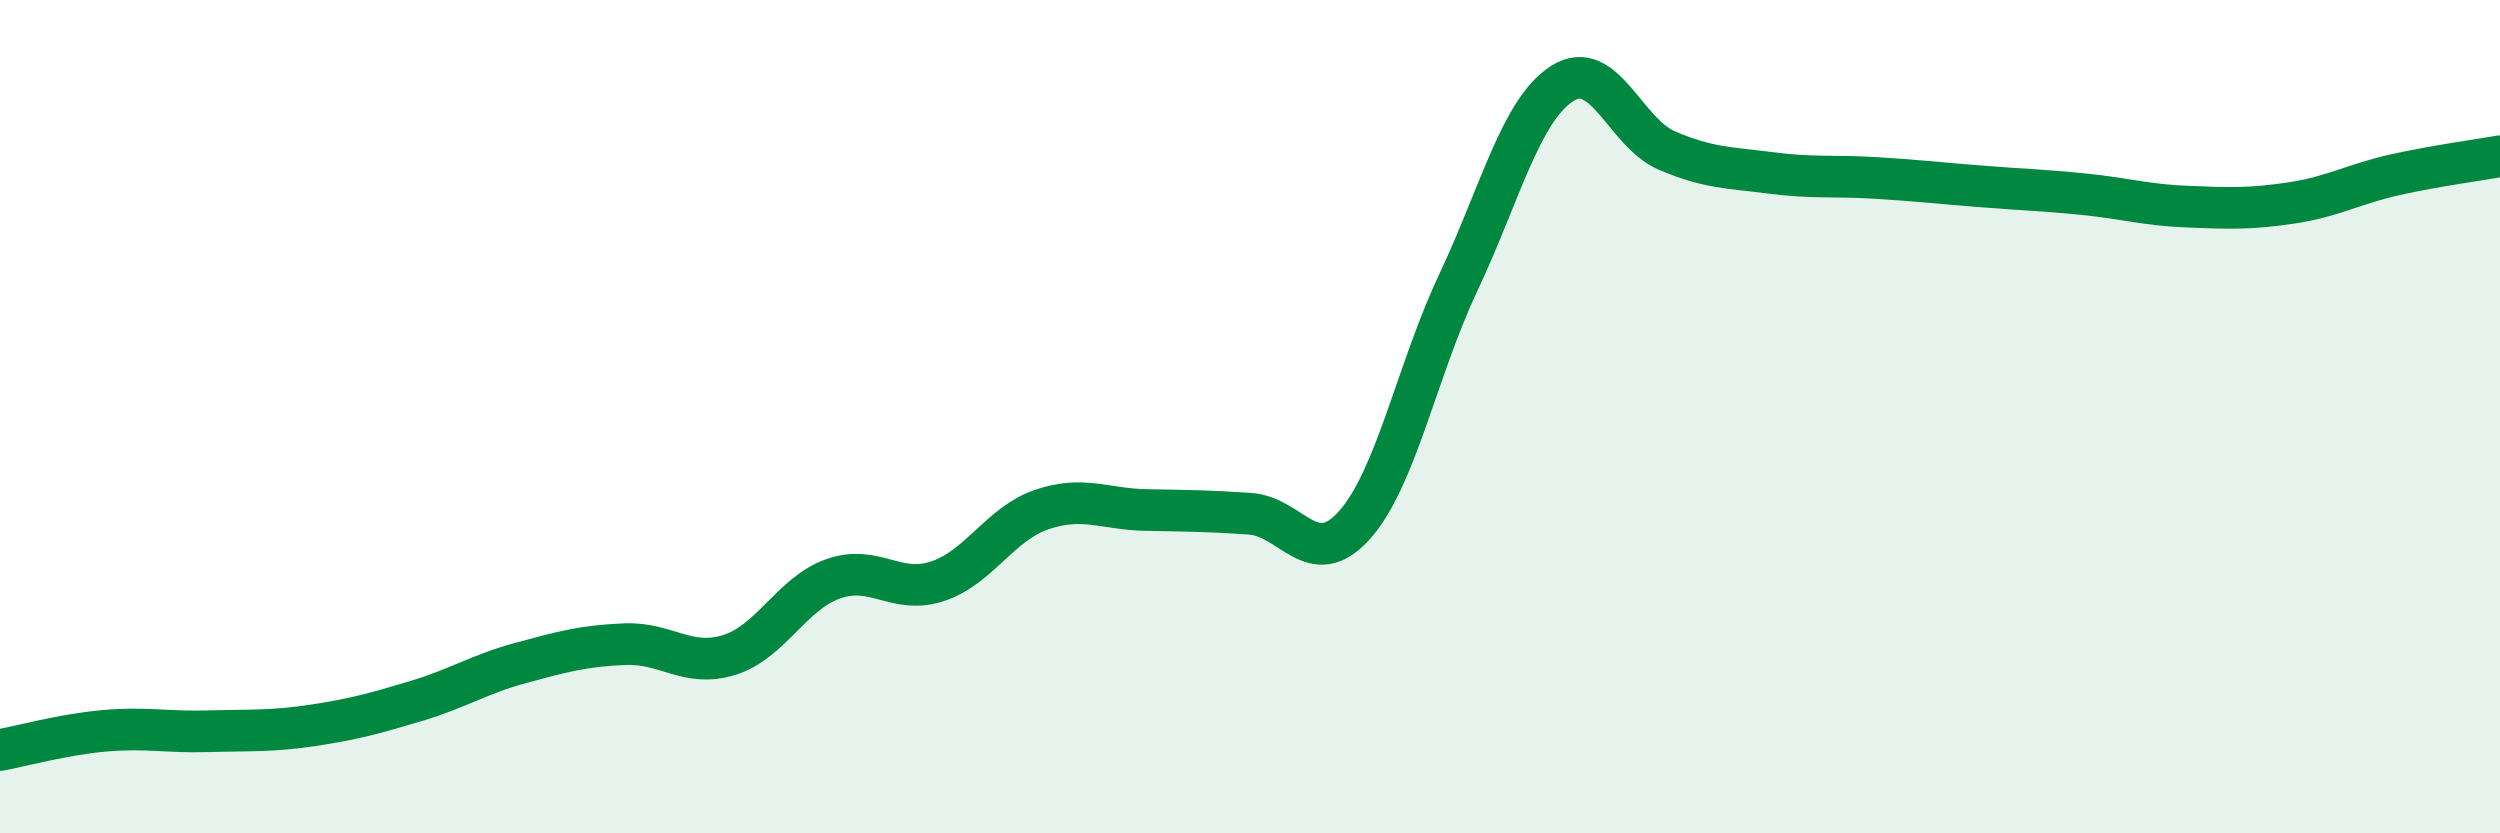 
    <svg width="60" height="20" viewBox="0 0 60 20" xmlns="http://www.w3.org/2000/svg">
      <path
        d="M 0,18 C 0.5,17.91 1.5,17.63 2.5,17.54 C 3.5,17.45 4,17.58 5,17.55 C 6,17.52 6.5,17.56 7.5,17.41 C 8.5,17.26 9,17.12 10,16.82 C 11,16.52 11.5,16.18 12.5,15.91 C 13.5,15.64 14,15.5 15,15.46 C 16,15.42 16.5,16.03 17.5,15.72 C 18.5,15.41 19,14.24 20,13.89 C 21,13.54 21.5,14.28 22.5,13.95 C 23.5,13.62 24,12.57 25,12.23 C 26,11.89 26.5,12.22 27.5,12.24 C 28.5,12.26 29,12.26 30,12.33 C 31,12.4 31.5,13.72 32.5,12.61 C 33.5,11.5 34,8.9 35,6.78 C 36,4.66 36.5,2.63 37.5,2 C 38.5,1.37 39,3.18 40,3.61 C 41,4.04 41.5,4.02 42.5,4.15 C 43.5,4.28 44,4.21 45,4.27 C 46,4.33 46.5,4.39 47.5,4.47 C 48.5,4.55 49,4.56 50,4.66 C 51,4.76 51.5,4.92 52.5,4.96 C 53.5,5 54,5.02 55,4.87 C 56,4.72 56.5,4.41 57.5,4.19 C 58.5,3.97 59.5,3.84 60,3.75L60 20L0 20Z"
        fill="#008740"
        opacity="0.1"
        stroke-linecap="round"
        stroke-linejoin="round"
      />
      <path
        d="M 0,18 C 0.5,17.91 1.5,17.63 2.5,17.54 C 3.5,17.45 4,17.58 5,17.55 C 6,17.52 6.5,17.56 7.5,17.41 C 8.5,17.26 9,17.12 10,16.82 C 11,16.52 11.5,16.18 12.5,15.91 C 13.5,15.64 14,15.5 15,15.46 C 16,15.42 16.5,16.03 17.5,15.72 C 18.5,15.41 19,14.24 20,13.89 C 21,13.54 21.5,14.28 22.5,13.95 C 23.5,13.62 24,12.57 25,12.23 C 26,11.89 26.5,12.22 27.5,12.24 C 28.5,12.26 29,12.26 30,12.33 C 31,12.4 31.5,13.72 32.5,12.61 C 33.5,11.5 34,8.9 35,6.78 C 36,4.66 36.5,2.63 37.5,2 C 38.5,1.37 39,3.18 40,3.61 C 41,4.04 41.5,4.02 42.5,4.15 C 43.5,4.28 44,4.21 45,4.27 C 46,4.33 46.5,4.39 47.5,4.47 C 48.5,4.55 49,4.56 50,4.66 C 51,4.76 51.5,4.92 52.5,4.96 C 53.5,5 54,5.02 55,4.87 C 56,4.72 56.5,4.41 57.5,4.19 C 58.5,3.97 59.5,3.84 60,3.75"
        stroke="#008740"
        stroke-width="1"
        fill="none"
        stroke-linecap="round"
        stroke-linejoin="round"
      />
    </svg>
  